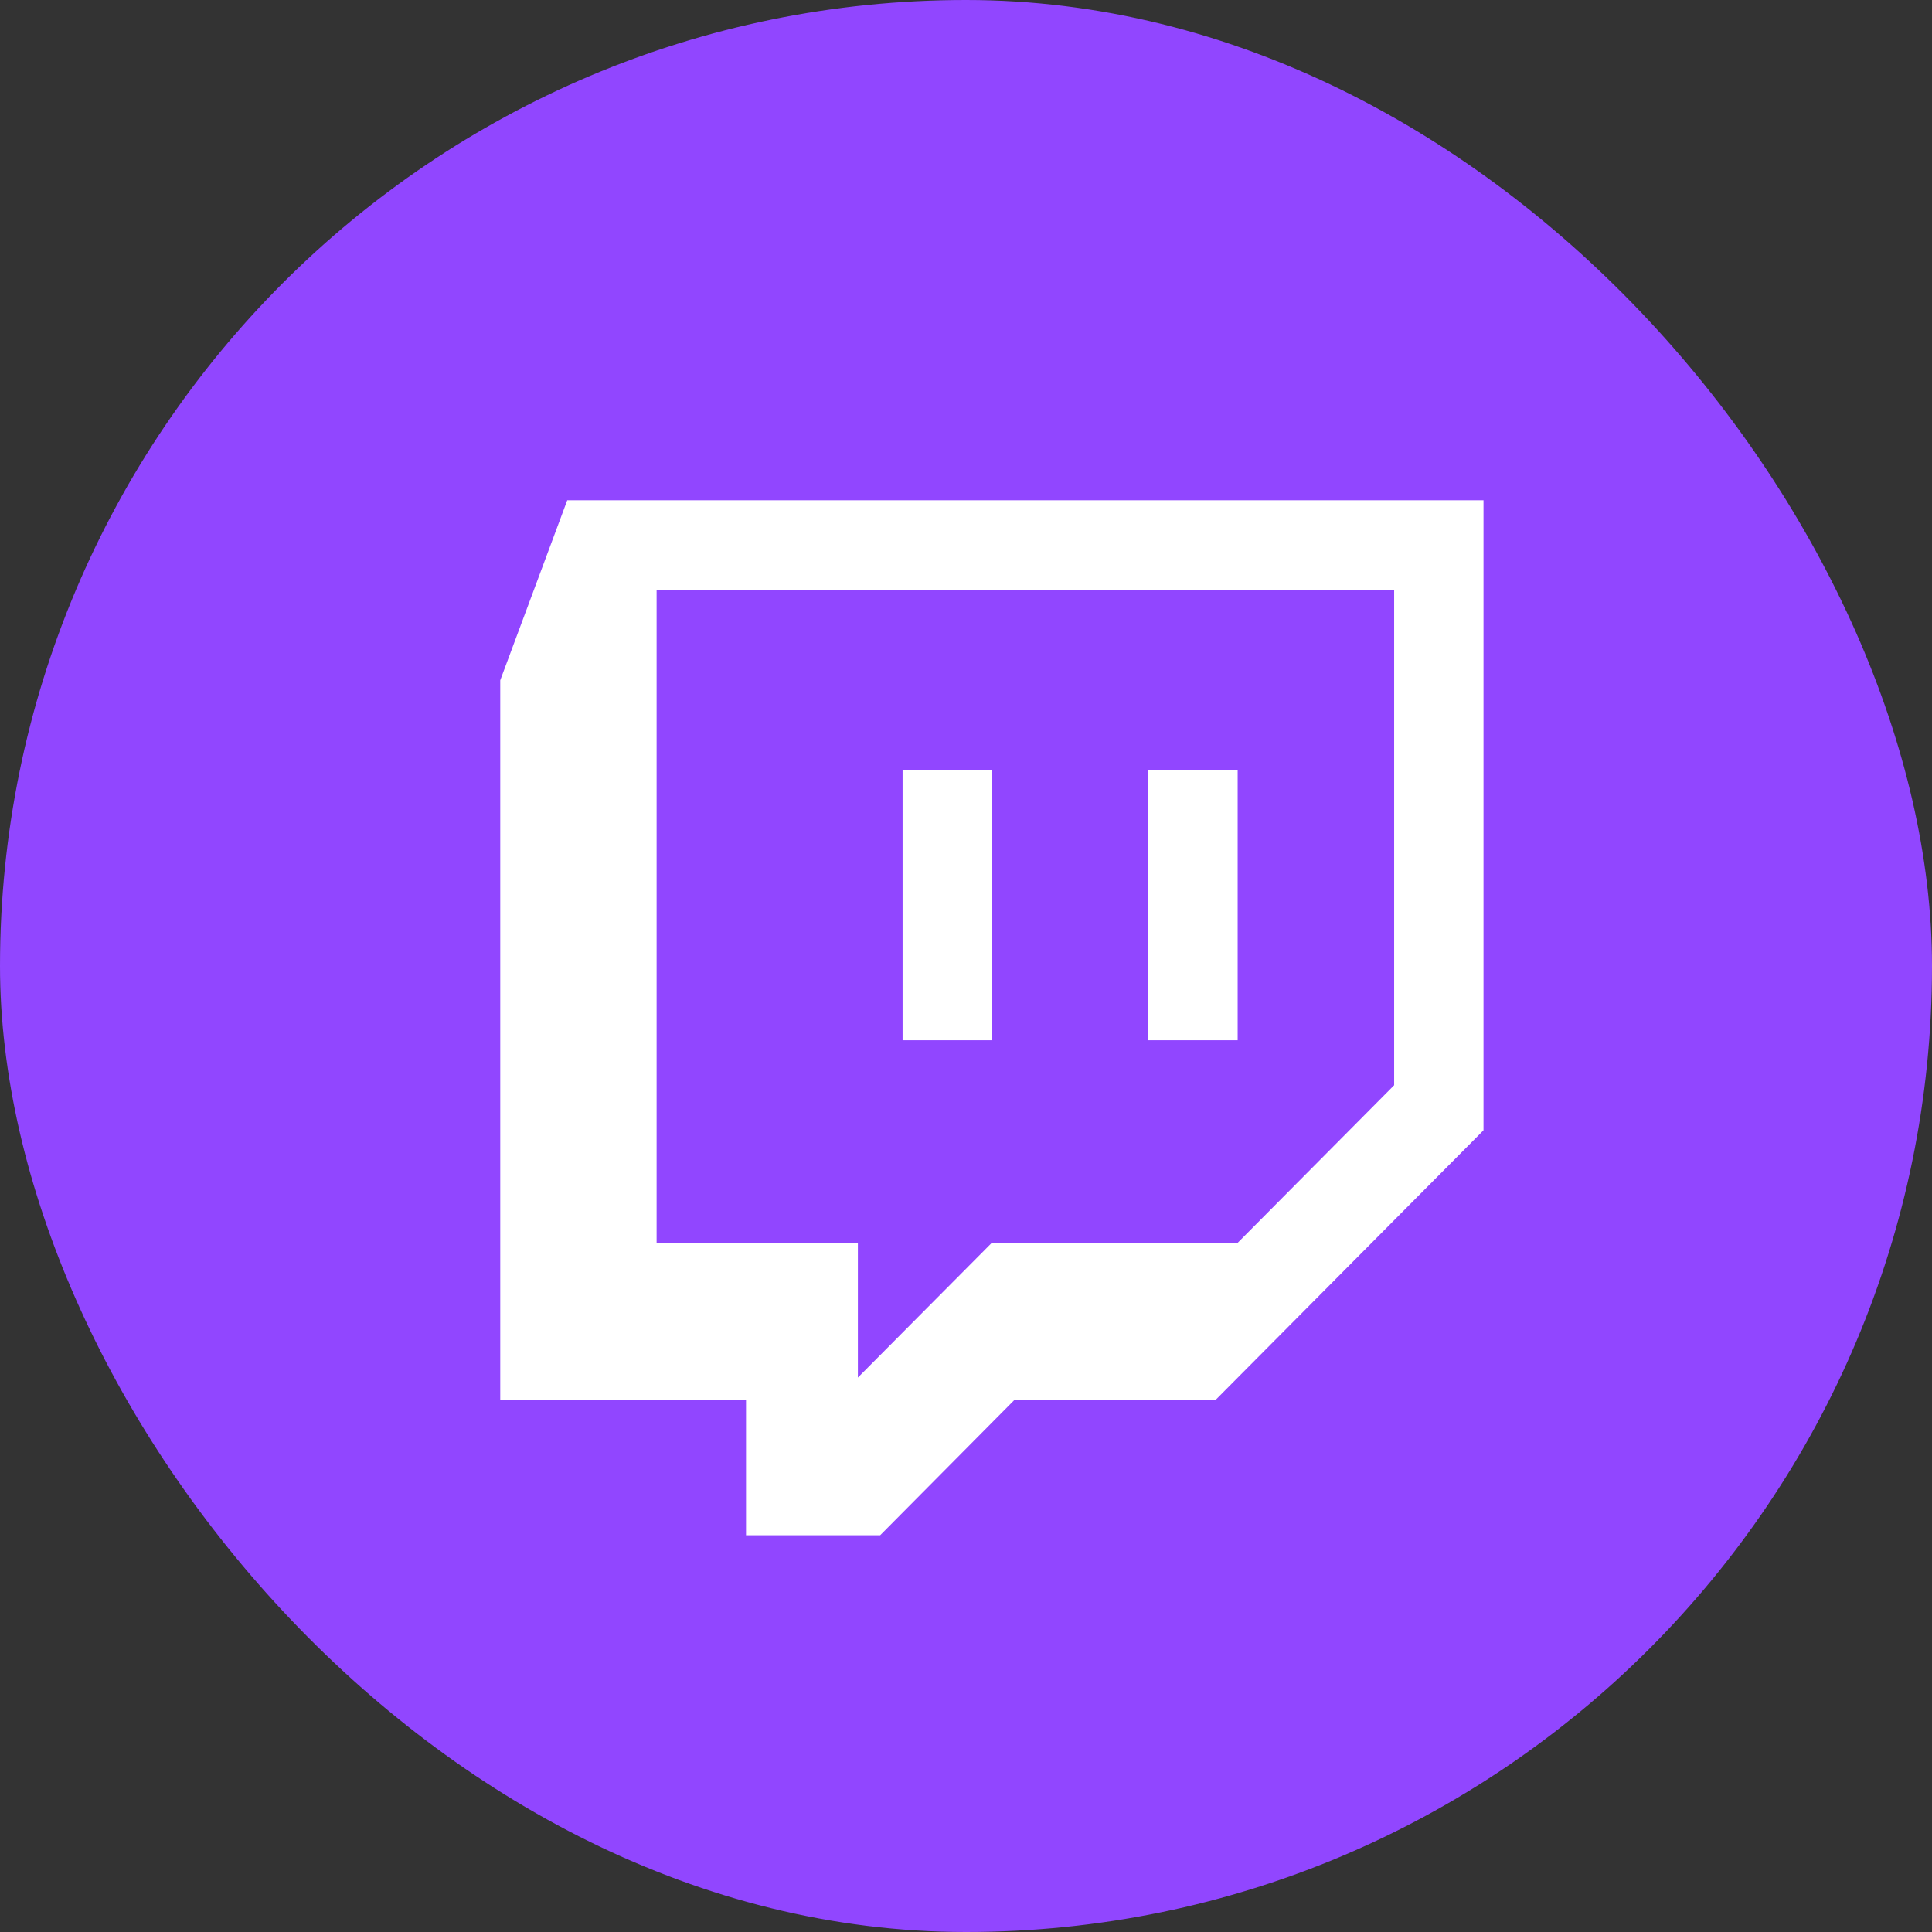 <svg width="28" height="28" viewBox="0 0 28 28" fill="none" xmlns="http://www.w3.org/2000/svg">
<rect x="0" y="0" width="28" height="28" fill="#333333" stroke="none"/>
<rect width="28" height="28" rx="14" fill="#9146FF"/>
<path d="M14.375 15.076H13.081V11.164H14.375V15.076Z" fill="white"/>
<path d="M17.937 15.076H16.642V11.164H17.937V15.076Z" fill="white"/>
<path fill-rule="evenodd" clip-rule="evenodd" d="M7.25 9.859L8.221 7.25H21.5V16.381L17.613 20.293H14.698L12.756 22.25H10.812V20.293H7.25V9.859ZM20.205 8.553H9.516V18.011H12.433V19.965L14.375 18.011H17.938L20.205 15.728V8.553Z" fill="white"/>
</svg>
